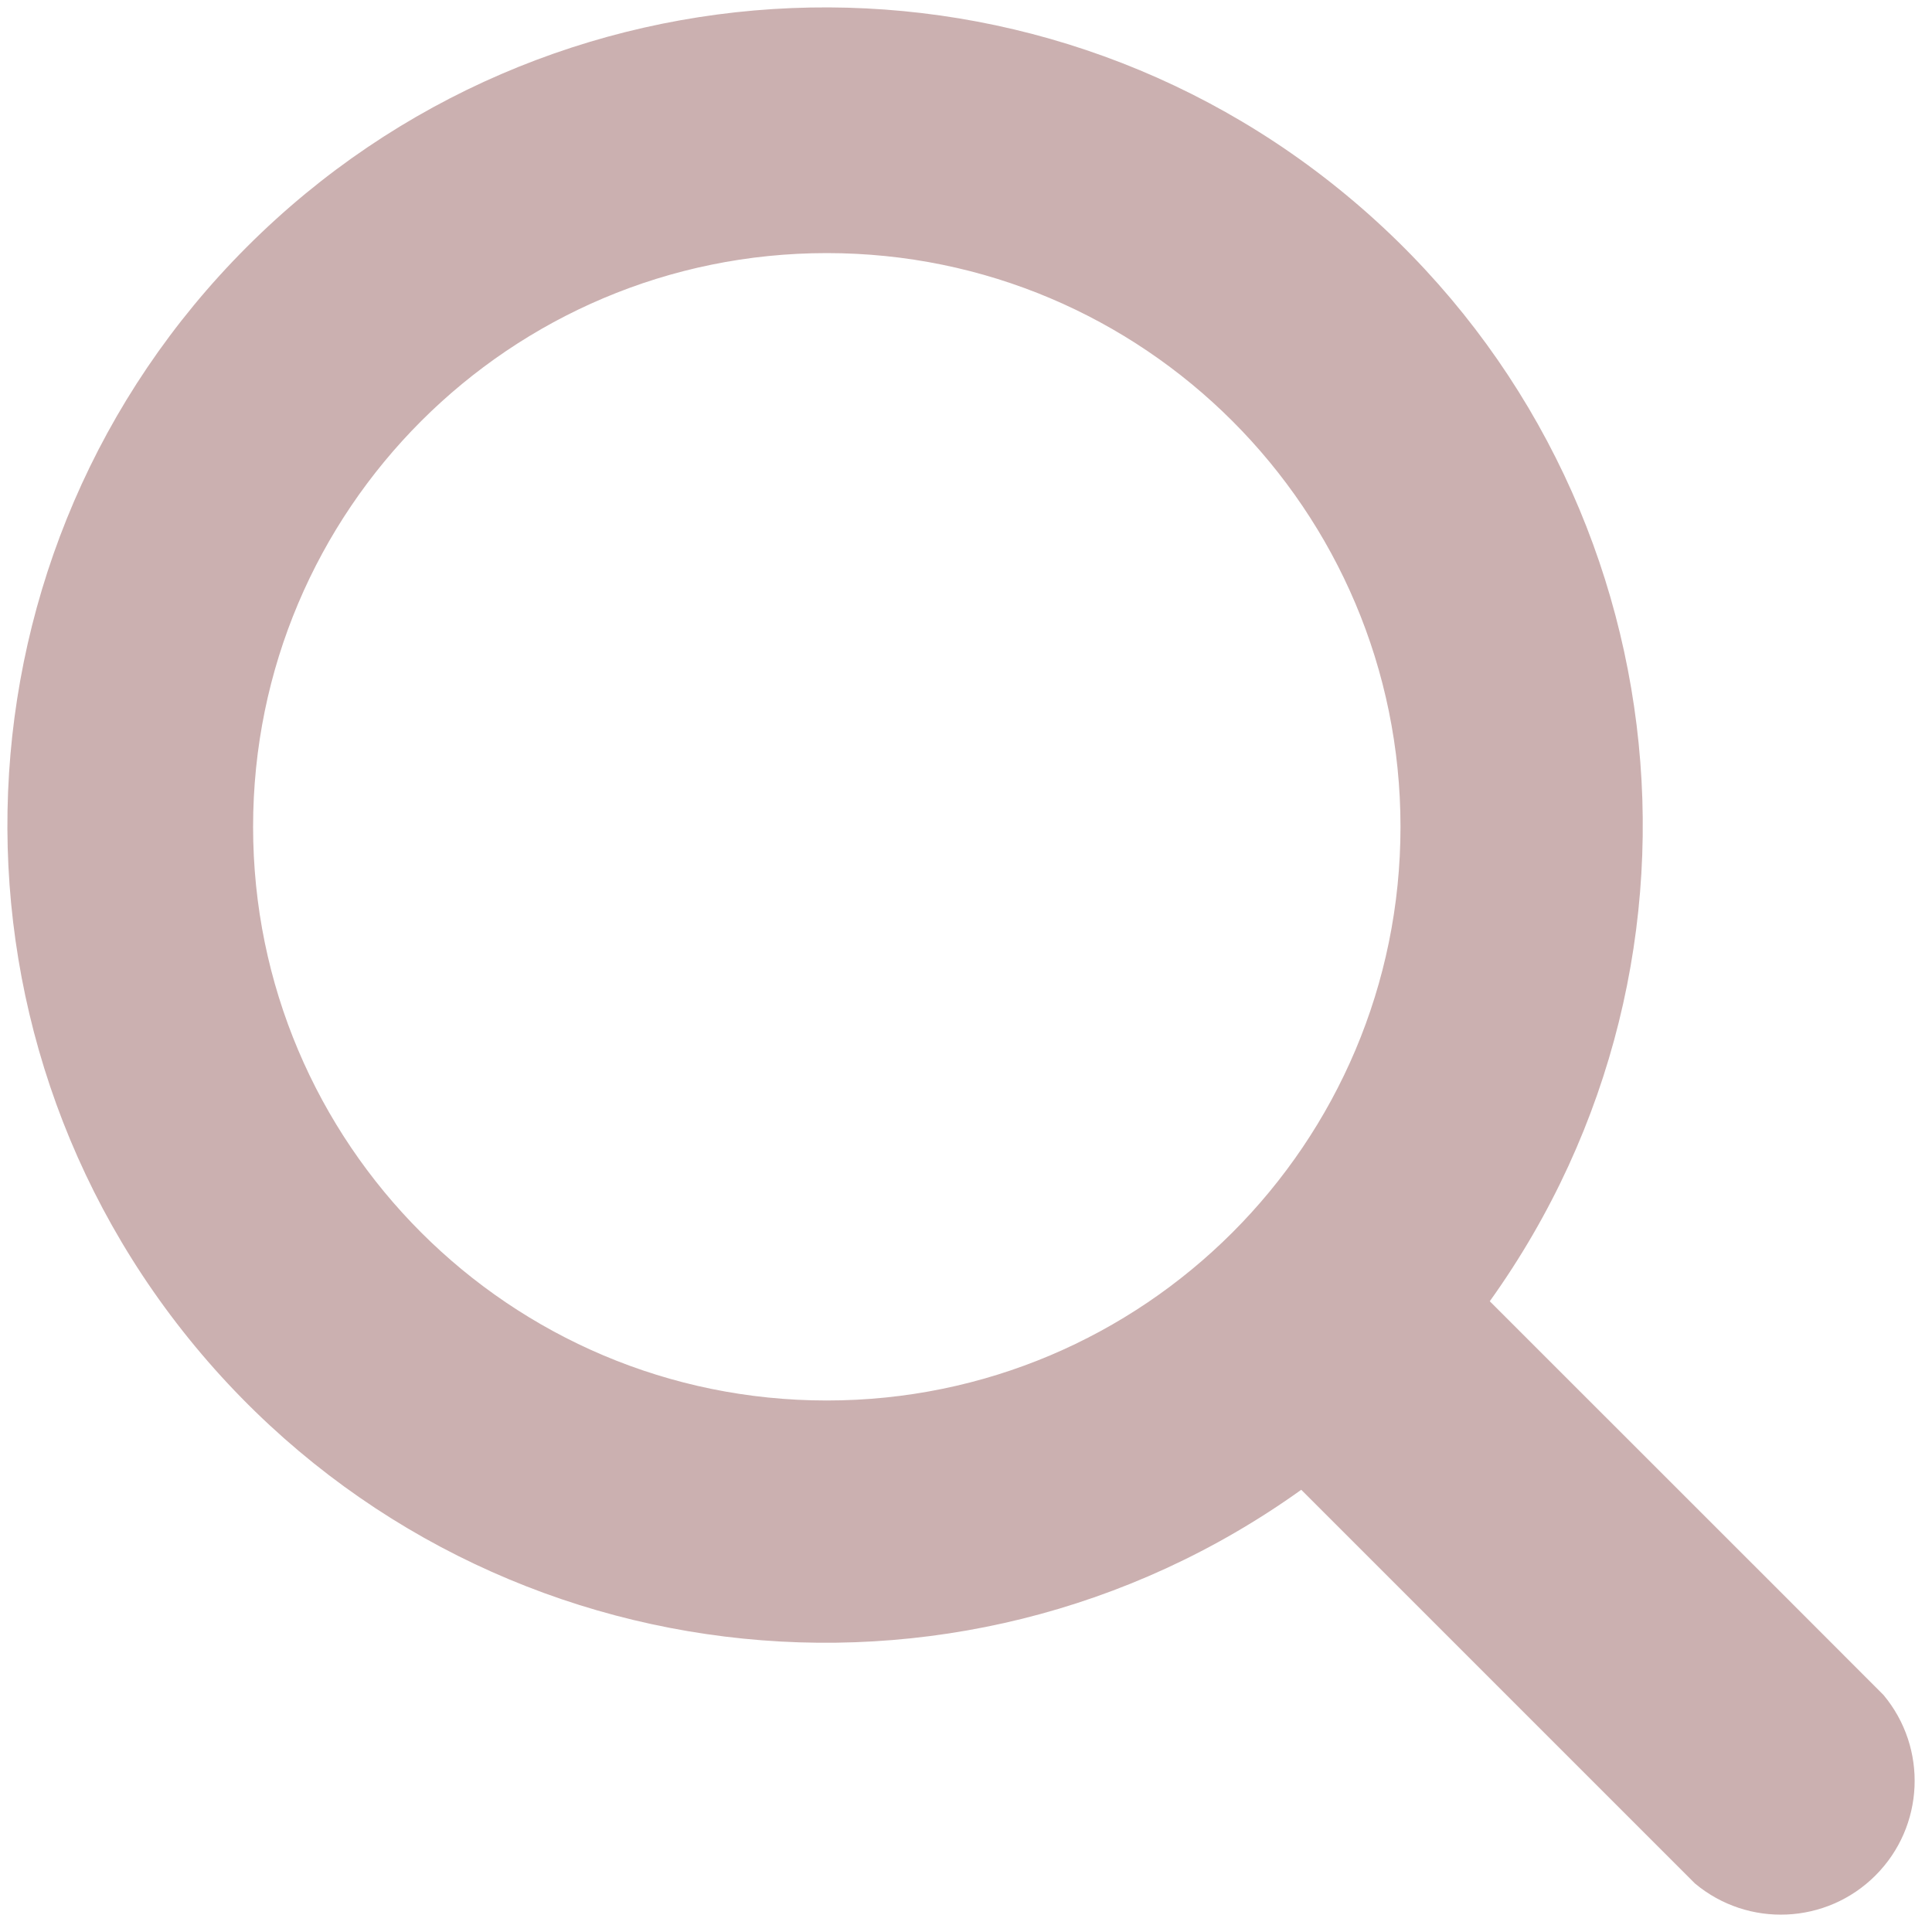 <svg height="19" viewBox="0 0 19 19" width="19" xmlns="http://www.w3.org/2000/svg"><path id="search@yekim" d="m365.524 31.669-2.873-2.872c2.438-3.403 1.857-8.107-1.335-10.815-3.192-2.708-7.928-2.514-10.888.446-2.96 2.96-3.154 7.696-.446 10.888s7.412 3.773 10.815 1.335l3.872 3.872c.523.437 1.293.403 1.775-.079.482-.482.516-1.252.079-1.775zm-15.035-7.538c0-3.116 2.526-5.642 5.642-5.642 3.116 0 5.642 2.526 5.642 5.642 0 3.116-2.526 5.642-5.642 5.642-3.116 0-5.642-2.526-5.642-5.642z" fill="#cbb0b0" transform="translate(-348 -16)"/></svg>